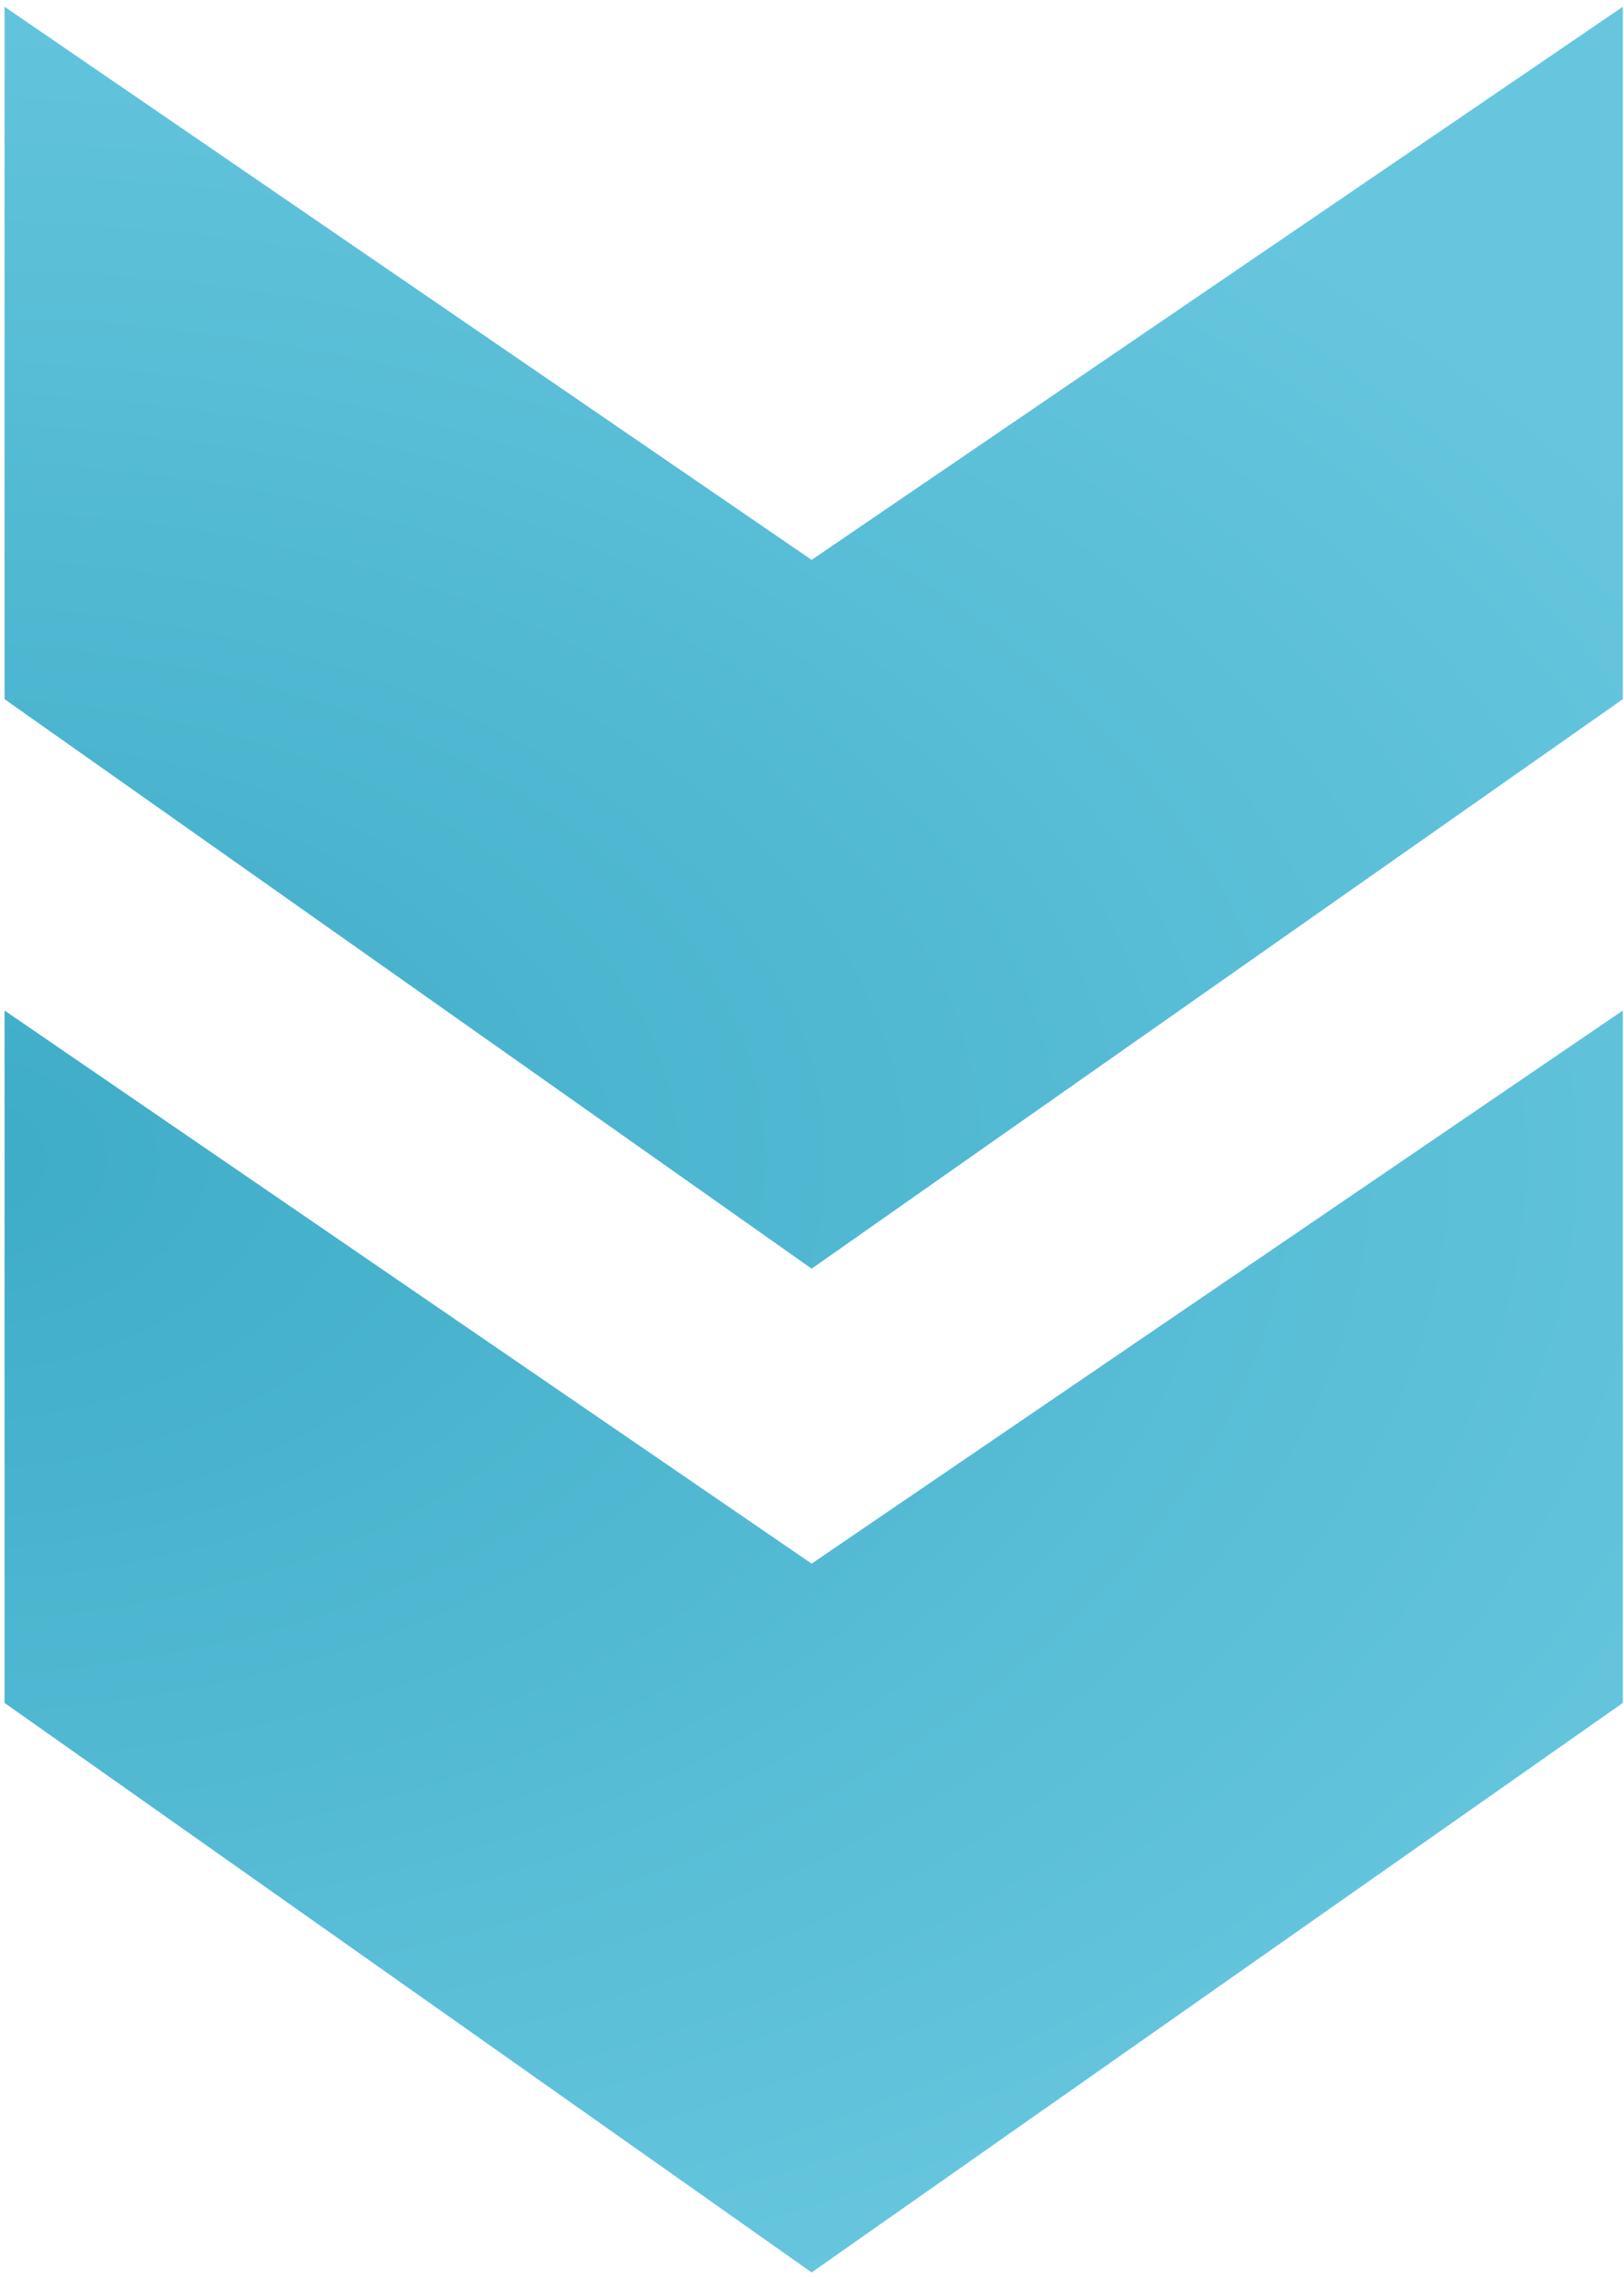 <?xml version="1.0" encoding="UTF-8"?> <svg xmlns="http://www.w3.org/2000/svg" width="199" height="279" viewBox="0 0 199 279" fill="none"> <path d="M198.852 208.66L99.456 278.438L0.562 208.66L0.562 123.822L99.456 191.592L198.852 123.822V208.66ZM198.852 85.67L99.456 155.448L0.562 85.67V0.832L99.456 68.602L198.852 0.832L198.852 85.67Z" fill="url(#paint0_radial_308_3)"></path> <defs> <radialGradient id="paint0_radial_308_3" cx="0" cy="0" r="1" gradientUnits="userSpaceOnUse" gradientTransform="translate(-6.5 142) scale(243.5 152)"> <stop stop-color="#3EACC7"></stop> <stop offset="1" stop-color="#66C6DE"></stop> </radialGradient> </defs> </svg> 